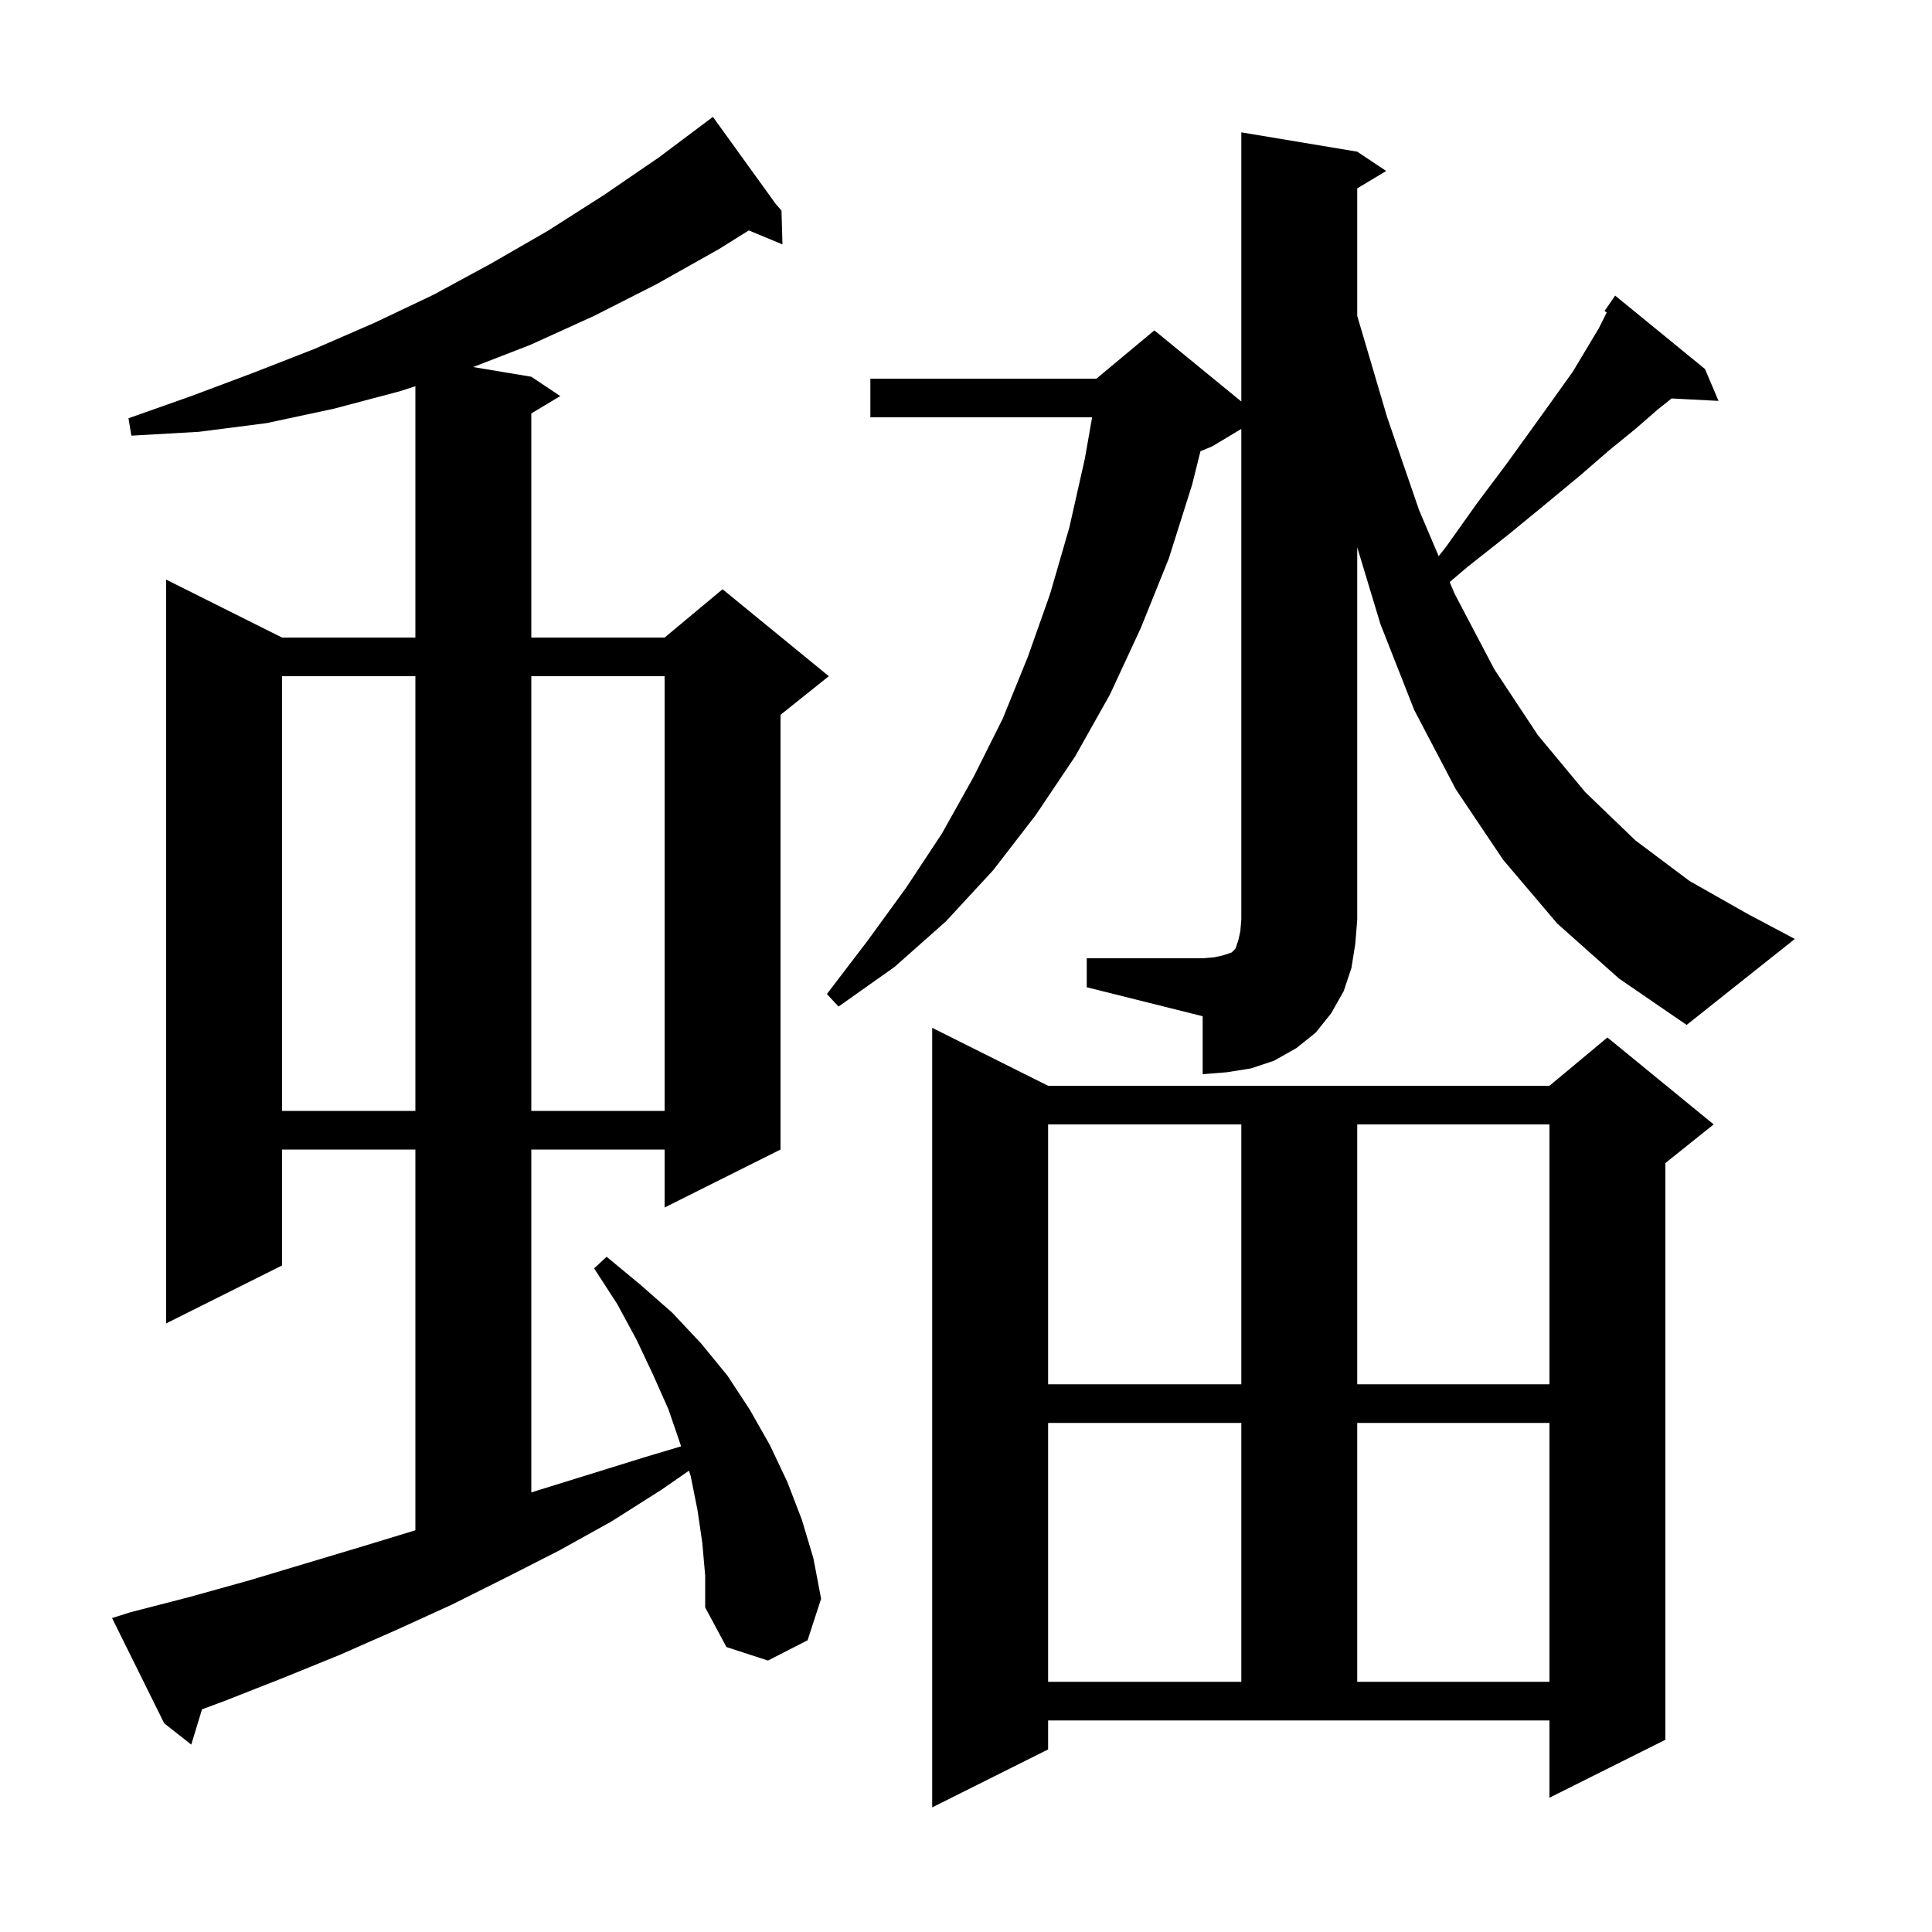 <svg xmlns="http://www.w3.org/2000/svg" xmlns:xlink="http://www.w3.org/1999/xlink" version="1.1" baseProfile="full" viewBox="0 0 200 200" width="200" height="200"><g fill="currentColor"><path d="M 108.5 181.1 L 96.5 187.1 L 96.5 106.4 L 108.5 112.4 L 160.4 112.4 L 166.4 107.4 L 177.4 116.4 L 172.4 120.4 L 172.4 180.1 L 160.4 186.1 L 160.4 178.1 L 108.5 178.1 Z M 72.7 159.7 L 72.2 156.3 L 71.5 152.8 L 71.32 152.243 L 68.5 154.2 L 63.3 157.5 L 57.9 160.5 L 52.4 163.3 L 46.8 166.1 L 41.1 168.7 L 35.2 171.3 L 29.3 173.7 L 23.2 176.1 L 20.911 176.949 L 19.8 180.6 L 17.0 178.4 L 11.6 167.5 L 13.5 166.9 L 19.7 165.3 L 25.8 163.6 L 37.8 160.0 L 43.0 158.414 L 43.0 119.0 L 29.2 119.0 L 29.2 131.0 L 17.2 137.0 L 17.2 60.0 L 29.2 66.0 L 43.0 66.0 L 43.0 39.982 L 41.4 40.5 L 34.6 42.3 L 27.6 43.8 L 20.6 44.7 L 13.6 45.1 L 13.3 43.3 L 19.8 41.0 L 26.2 38.6 L 32.6 36.1 L 38.8 33.4 L 44.9 30.5 L 50.8 27.3 L 56.7 23.9 L 62.5 20.2 L 68.2 16.3 L 73.8 12.1 L 80.307 21.117 L 80.9 21.8 L 80.8 21.8 L 80.733 21.842 L 80.9 21.8 L 81.0 25.3 L 77.515 23.853 L 74.4 25.8 L 68.0 29.4 L 61.5 32.7 L 54.9 35.7 L 48.981 37.997 L 55.0 39.0 L 58.0 41.0 L 55.0 42.8 L 55.0 66.0 L 68.8 66.0 L 74.8 61.0 L 85.8 70.0 L 80.8 74.0 L 80.8 119.0 L 68.8 125.0 L 68.8 119.0 L 55.0 119.0 L 55.0 154.498 L 55.3 154.4 L 66.9 150.8 L 70.505 149.725 L 70.4 149.4 L 69.2 145.9 L 67.6 142.3 L 65.9 138.7 L 63.9 135.0 L 61.5 131.3 L 62.8 130.1 L 66.3 133.0 L 69.6 135.9 L 72.6 139.1 L 75.3 142.4 L 77.6 145.9 L 79.7 149.6 L 81.5 153.4 L 83.0 157.3 L 84.2 161.3 L 85.0 165.5 L 83.6 169.8 L 79.5 171.9 L 75.2 170.5 L 73.0 166.4 L 73.0 163.1 Z M 108.5 147.3 L 108.5 174.1 L 128.5 174.1 L 128.5 147.3 Z M 140.5 147.3 L 140.5 174.1 L 160.4 174.1 L 160.4 147.3 Z M 108.5 116.4 L 108.5 143.3 L 128.5 143.3 L 128.5 116.4 Z M 140.5 116.4 L 140.5 143.3 L 160.4 143.3 L 160.4 116.4 Z M 29.2 70.0 L 29.2 115.0 L 43.0 115.0 L 43.0 70.0 Z M 55.0 70.0 L 55.0 115.0 L 68.8 115.0 L 68.8 70.0 Z M 112.5 99.2 L 124.5 99.2 L 125.7 99.1 L 126.6 98.9 L 127.5 98.6 L 127.9 98.2 L 128.2 97.3 L 128.4 96.4 L 128.5 95.2 L 128.5 44.4 L 125.5 46.2 L 124.272 46.712 L 123.4 50.2 L 121.0 57.8 L 118.1 65.0 L 114.9 71.9 L 111.3 78.3 L 107.2 84.4 L 102.8 90.1 L 97.9 95.4 L 92.6 100.1 L 86.8 104.2 L 85.6 102.9 L 89.8 97.4 L 93.8 91.9 L 97.5 86.3 L 100.8 80.4 L 103.8 74.4 L 106.4 68.0 L 108.7 61.5 L 110.7 54.6 L 112.3 47.5 L 113.055 43.2 L 90.1 43.2 L 90.1 39.2 L 113.5 39.2 L 119.5 34.2 L 128.5 41.564 L 128.5 13.7 L 140.5 15.7 L 143.5 17.7 L 140.5 19.5 L 140.5 32.7 L 143.6 43.2 L 146.9 52.8 L 148.931 57.576 L 149.7 56.6 L 152.9 52.1 L 155.9 48.1 L 158.5 44.5 L 160.8 41.3 L 162.8 38.5 L 165.5 34.0 L 166.3 32.4 L 166.327 32.331 L 166.1 32.2 L 167.2 30.6 L 176.5 38.2 L 177.9 41.5 L 173.039 41.249 L 171.6 42.4 L 169.3 44.4 L 166.6 46.6 L 163.6 49.2 L 160.1 52.1 L 156.2 55.3 L 151.9 58.7 L 150.069 60.252 L 150.6 61.5 L 154.7 69.3 L 159.2 76.1 L 164.1 82.0 L 169.3 87.0 L 174.9 91.2 L 180.9 94.6 L 185.8 97.2 L 174.6 106.1 L 167.6 101.3 L 161.2 95.6 L 155.6 89.0 L 150.7 81.7 L 146.4 73.5 L 142.9 64.6 L 140.5 56.655 L 140.5 95.2 L 140.3 97.7 L 139.9 100.2 L 139.1 102.6 L 137.8 104.9 L 136.2 106.9 L 134.2 108.5 L 131.9 109.8 L 129.5 110.6 L 127.0 111.0 L 124.5 111.2 L 124.5 105.2 L 112.5 102.2 Z "/></g></svg>